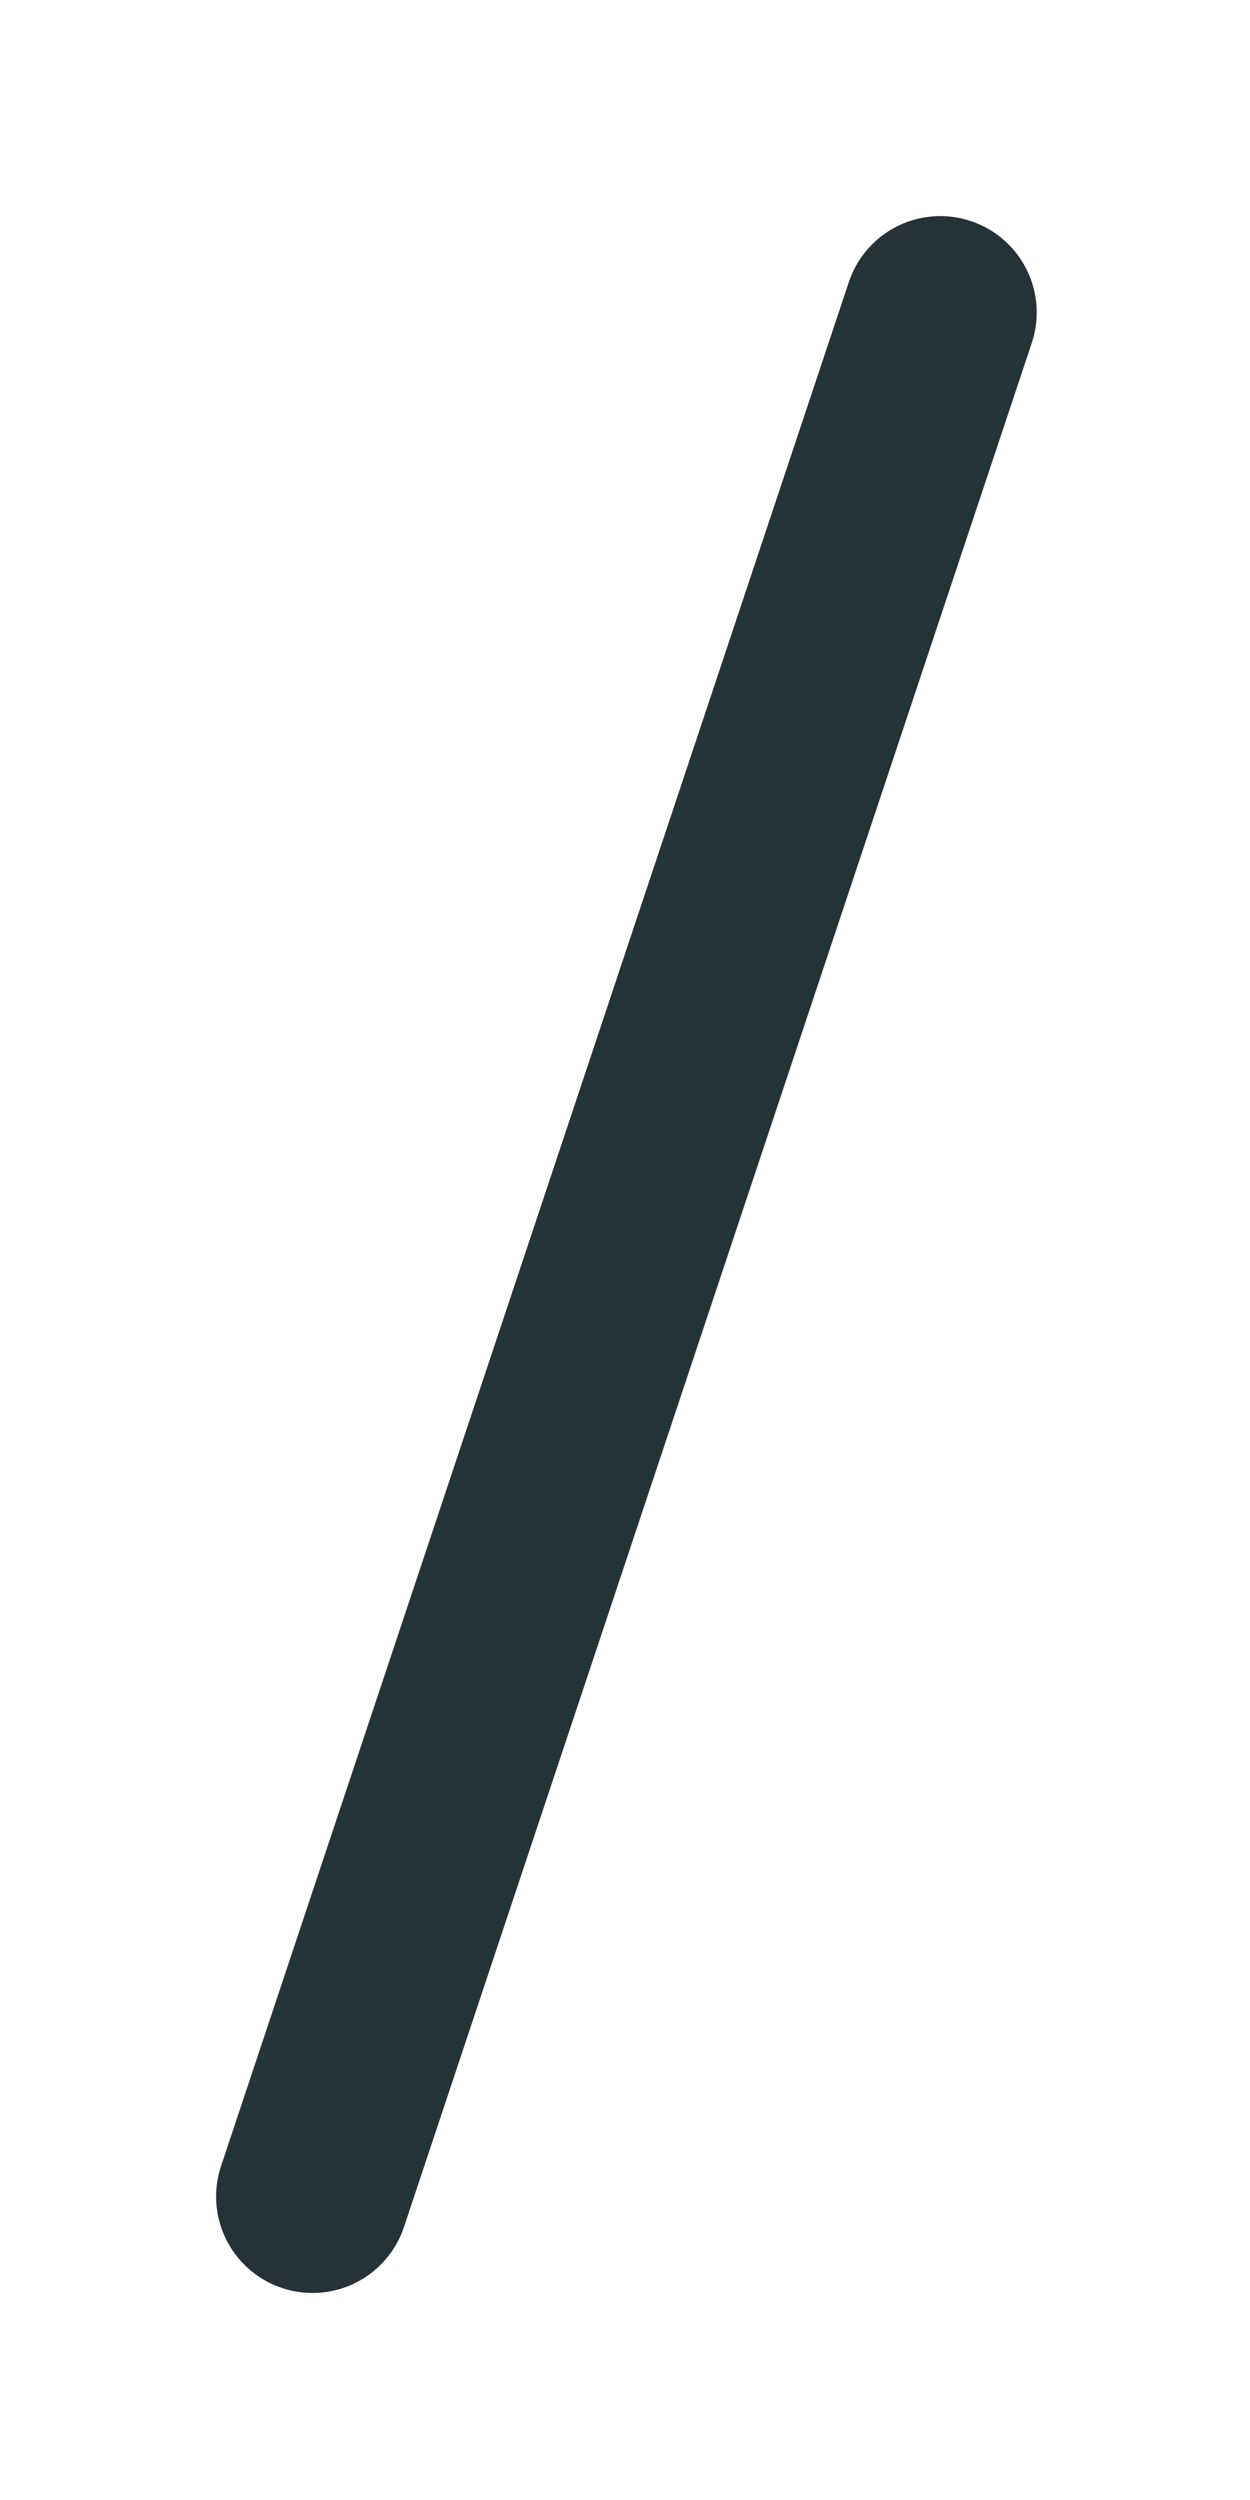 <?xml version="1.0" encoding="utf-8"?>
<svg xmlns="http://www.w3.org/2000/svg" fill="none" height="100%" overflow="visible" preserveAspectRatio="none" style="display: block;" viewBox="0 0 4 8" width="100%">
<path d="M3.009 1L1 7.029" id="Vector" stroke="#263238" stroke-linecap="round" stroke-linejoin="round" stroke-miterlimit="10" stroke-width="0.617"/>
</svg>